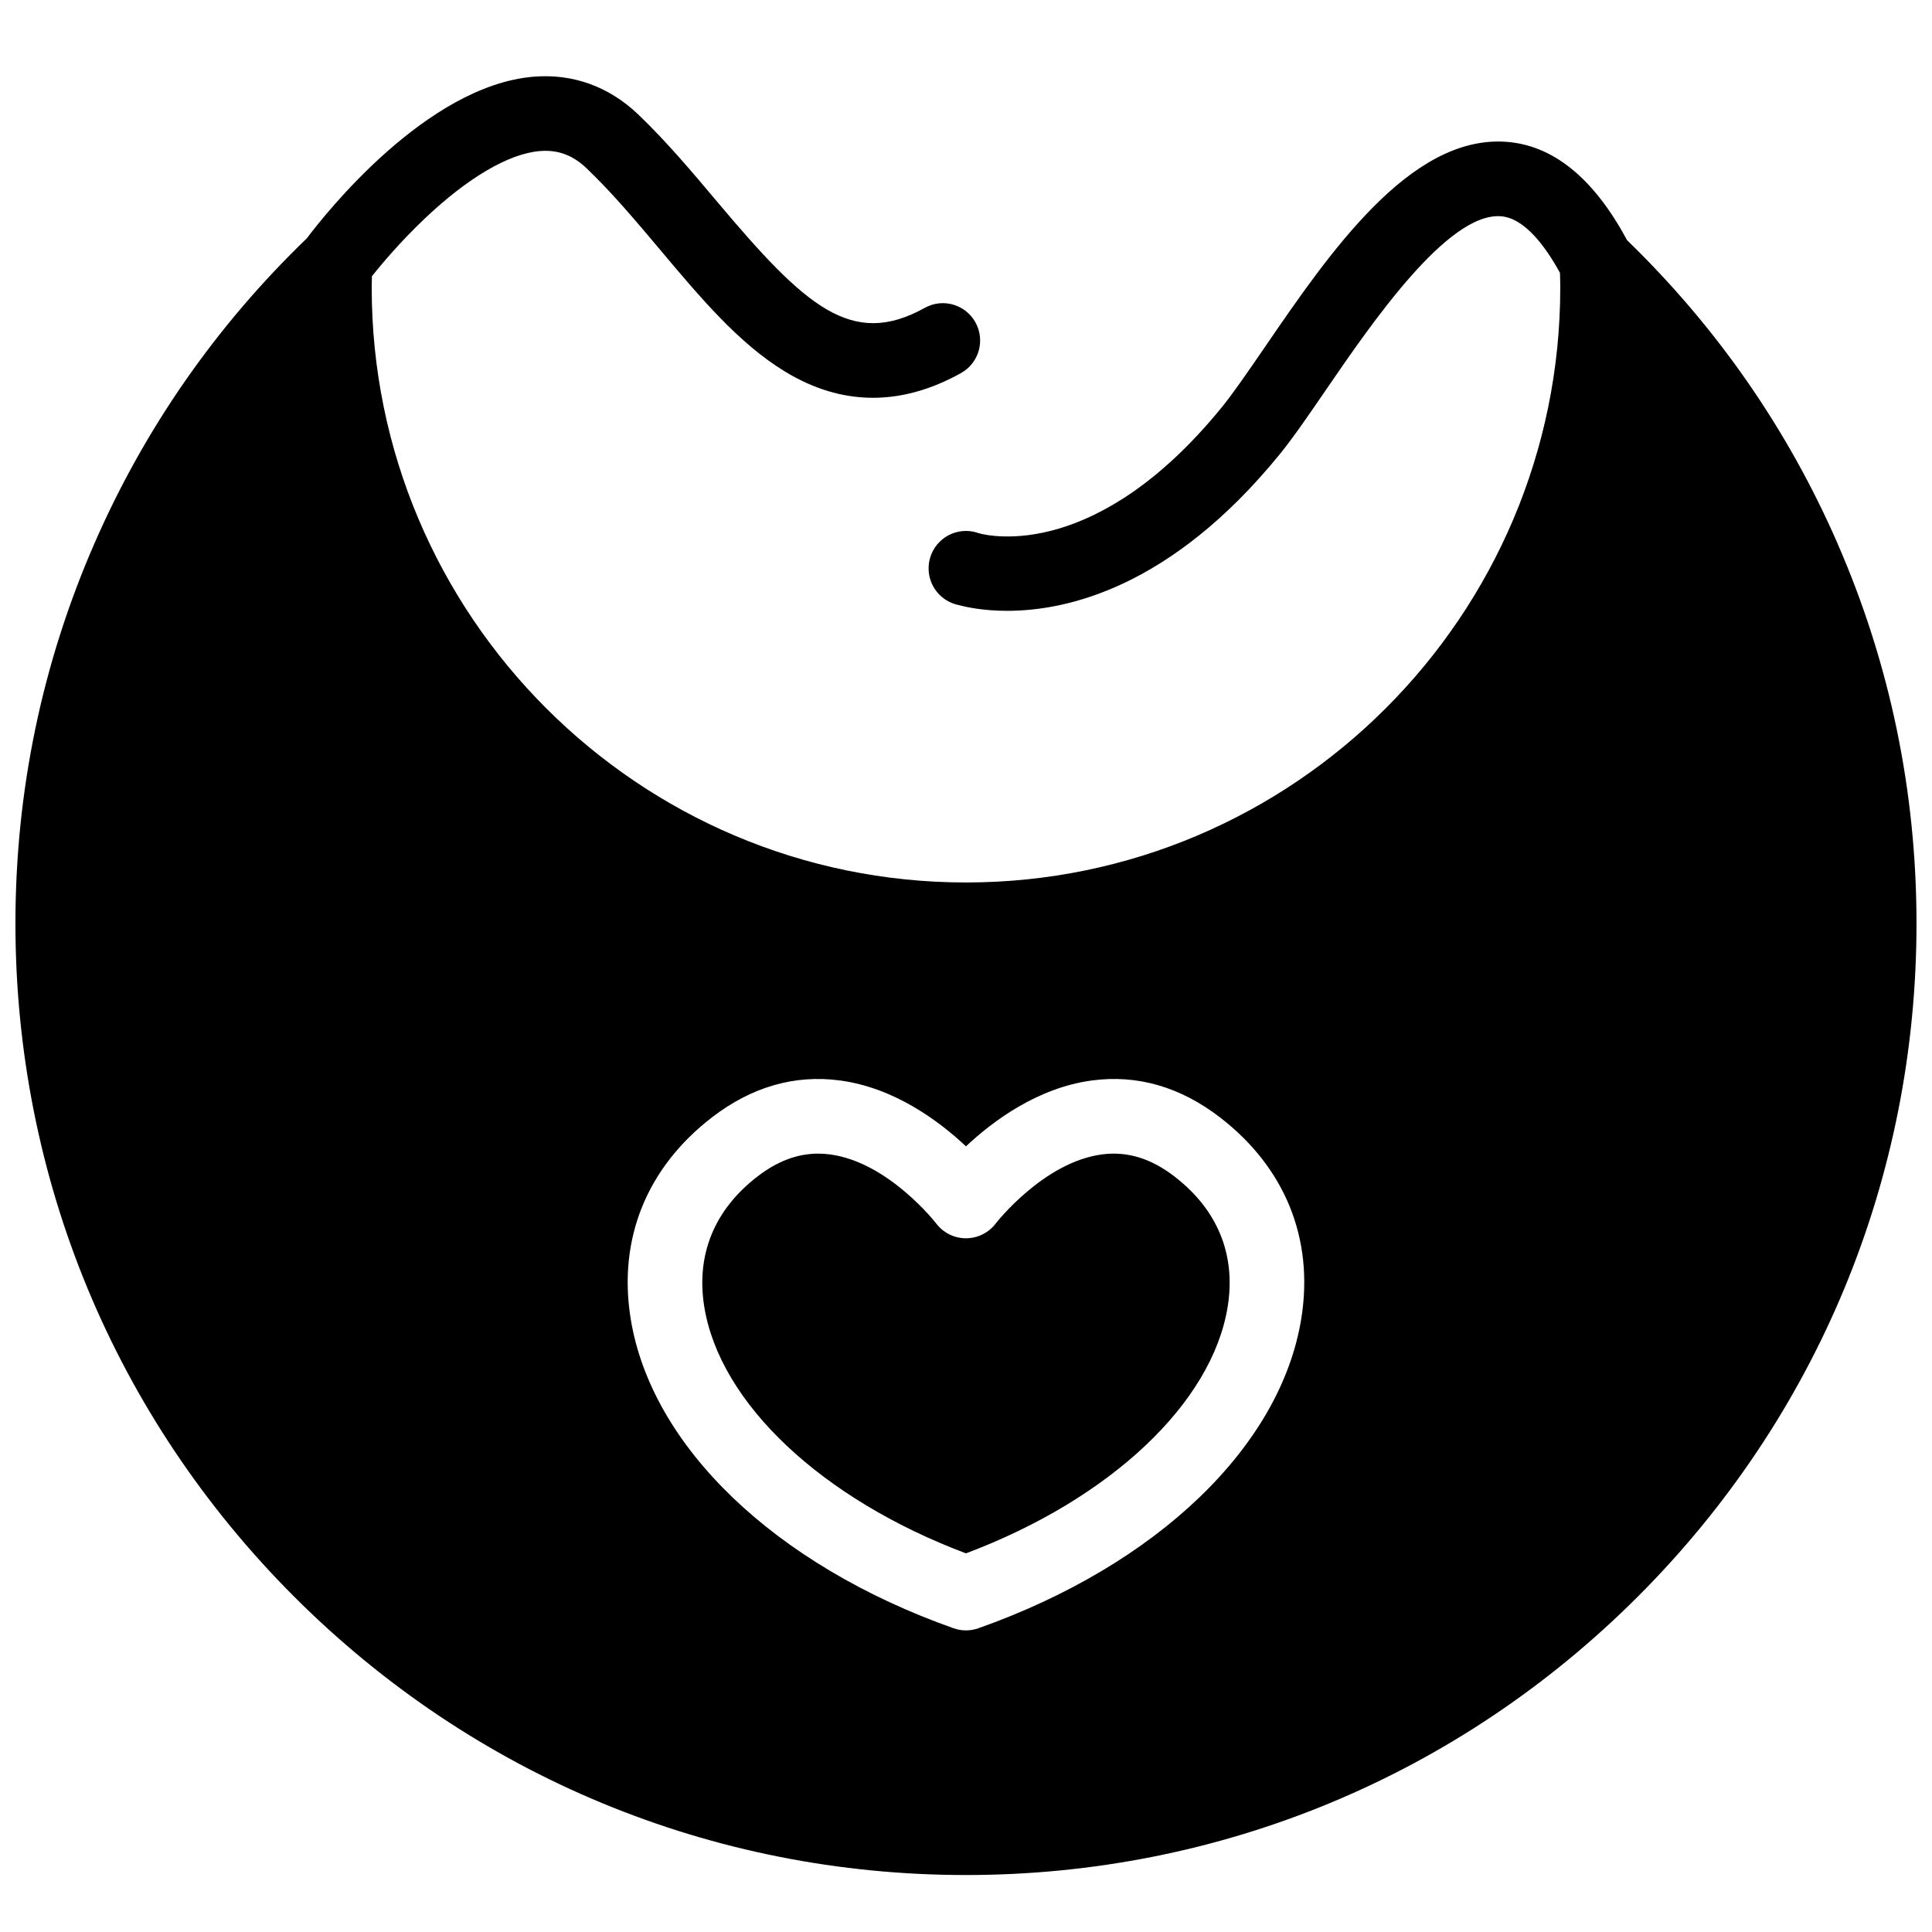 <?xml version="1.0" encoding="UTF-8"?>
<!-- Uploaded to: SVG Repo, www.svgrepo.com, Generator: SVG Repo Mixer Tools -->
<svg width="800px" height="800px" version="1.1" viewBox="144 144 512 512" xmlns="http://www.w3.org/2000/svg">
 <defs>
  <clipPath id="a">
   <path d="m148.09 164h503.81v477h-503.81z"/>
  </clipPath>
 </defs>
 <g clip-path="url(#a)">
  <path d="m455.3 455.82c-6.262-4.836-12.547-6.766-19.223-5.894-15.535 2.023-28.105 18.191-28.23 18.355-1.871 2.434-4.777 3.875-7.844 3.875h-0.031c-3.078-0.008-5.984-1.441-7.848-3.898-0.109-0.141-12.68-16.309-28.215-18.332-1.035-0.137-2.059-0.203-3.074-0.203-5.543 0-10.855 2.012-16.148 6.098-11.391 8.789-16.25 20.688-14.059 34.41 4.094 25.621 31.168 51.055 69.367 65.426 38.199-14.371 65.273-39.805 69.363-65.426 2.191-13.723-2.668-25.621-14.059-34.41m33.57 37.535c-5.418 33.914-38.211 65.391-85.586 82.148-1.062 0.379-2.176 0.566-3.289 0.566s-2.227-0.188-3.293-0.566c-47.375-16.758-80.168-48.234-85.586-82.148-3.356-21.016 4.281-39.906 21.508-53.199 10.523-8.121 21.957-11.43 33.969-9.824 14.328 1.91 26.133 10.633 33.402 17.457 7.266-6.824 19.074-15.547 33.398-17.457 12.012-1.605 23.445 1.703 33.969 9.824 17.227 13.293 24.863 32.184 21.508 53.199m142.07-205.4c-13.203-30.242-31.969-57.25-55.758-80.309-8.852-16.5-19.699-25.289-32.281-26.082-25.348-1.602-46.672 29.562-63.82 54.594-4.269 6.231-8.301 12.117-11.445 15.961-32.887 40.234-60.93 34.098-64.254 33.188-1.059-0.383-2.195-0.605-3.383-0.605-5.473 0-9.91 4.441-9.91 9.918 0 4.809 3.418 8.812 7.953 9.723 2.094 0.566 6.59 1.531 12.871 1.531 15.965 0 43.422-6.25 72.016-41.23 3.672-4.492 7.738-10.426 12.445-17.297 12.027-17.555 32.184-46.973 46.285-46.043 6.32 0.398 11.906 7.984 15.75 14.996 0.047 1.367 0.078 2.641 0.078 3.914 0 86.93-70.652 157.65-157.49 157.65-86.84 0-157.49-70.723-157.49-157.65 0-1 0.02-2.012 0.051-3.016 2.531-3.172 7.555-9.156 13.984-15.258 11.406-10.832 22.223-17.191 30.457-17.902 4.824-0.414 8.797 1.055 12.527 4.629 6.727 6.441 13.195 14.129 19.449 21.566 10.699 12.723 20.805 24.742 32.938 32.16 7.656 4.684 15.488 7.027 23.441 7.023 7.676 0 15.465-2.18 23.312-6.543 4.769-2.652 6.488-8.672 3.836-13.445-2.648-4.777-8.66-6.496-13.43-3.844-19.344 10.758-31.609-0.297-54.984-28.09-6.59-7.836-13.406-15.941-20.906-23.121-7.801-7.473-17.43-10.934-27.883-10.039-28.375 2.453-55.164 36.414-59.965 42.801-24.039 23.168-42.977 50.352-56.281 80.82-13.91 31.848-20.961 65.754-20.961 100.78 0 67.355 26.203 130.68 73.781 178.31 47.578 47.625 110.84 73.855 178.12 73.855 67.285 0 130.54-26.23 178.12-73.855 47.578-47.629 73.781-110.95 73.781-178.31 0-35.023-7.051-68.93-20.961-100.78" fill-rule="evenodd"/>
 </g>
</svg>